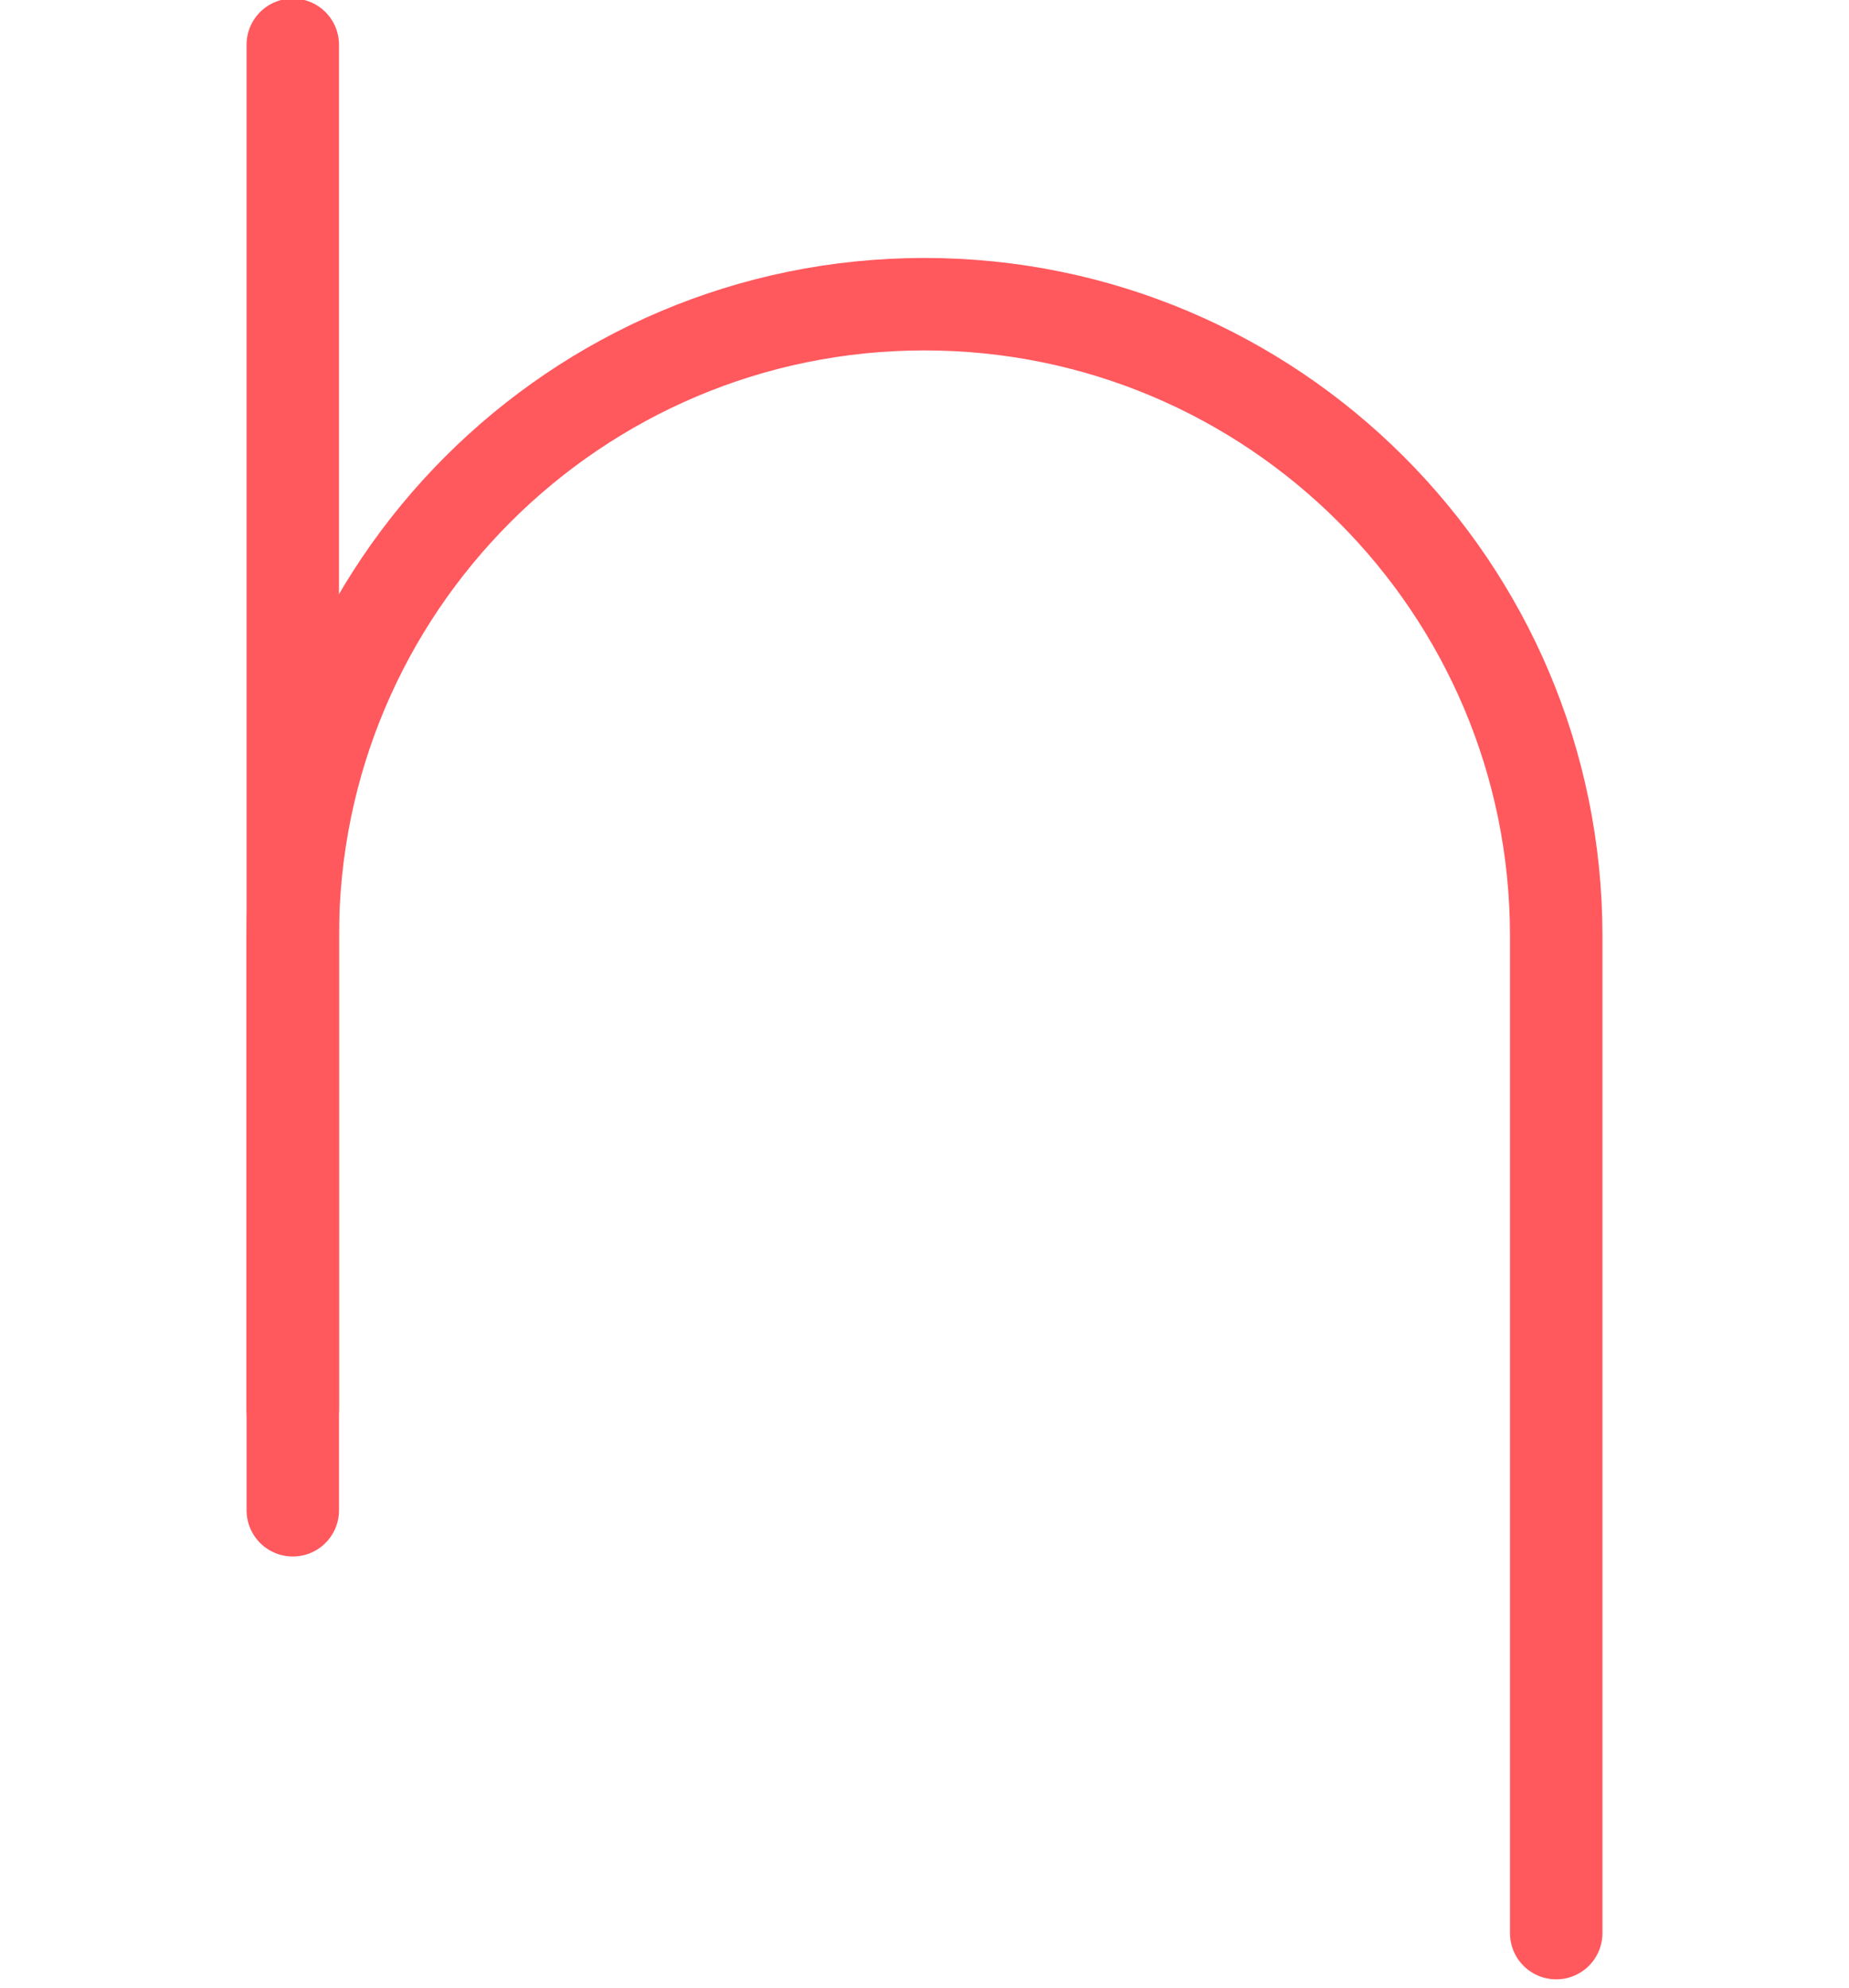 <svg width="120" height="129" viewBox="0 0 120 129" fill="none" xmlns="http://www.w3.org/2000/svg">
<g clip-path="url(#clip0_2234_39)">
<path d="M19.001 2.905V91.46" stroke="#FF585D" stroke-width="6" stroke-miterlimit="1.5" stroke-linecap="round" stroke-linejoin="round"/>
<path d="M19.002 98.019V60.739C19.002 38.112 37.373 19.742 60 19.742C82.628 19.742 100.998 38.112 100.998 60.739V125.462" stroke="#FF585D" stroke-width="6" stroke-miterlimit="1.5" stroke-linecap="round" stroke-linejoin="round"/>
</g>
<defs>
<clipPath id="clip0_2234_39">
<rect width="120" height="129" fill="white"/>
</clipPath>
</defs>
</svg>
